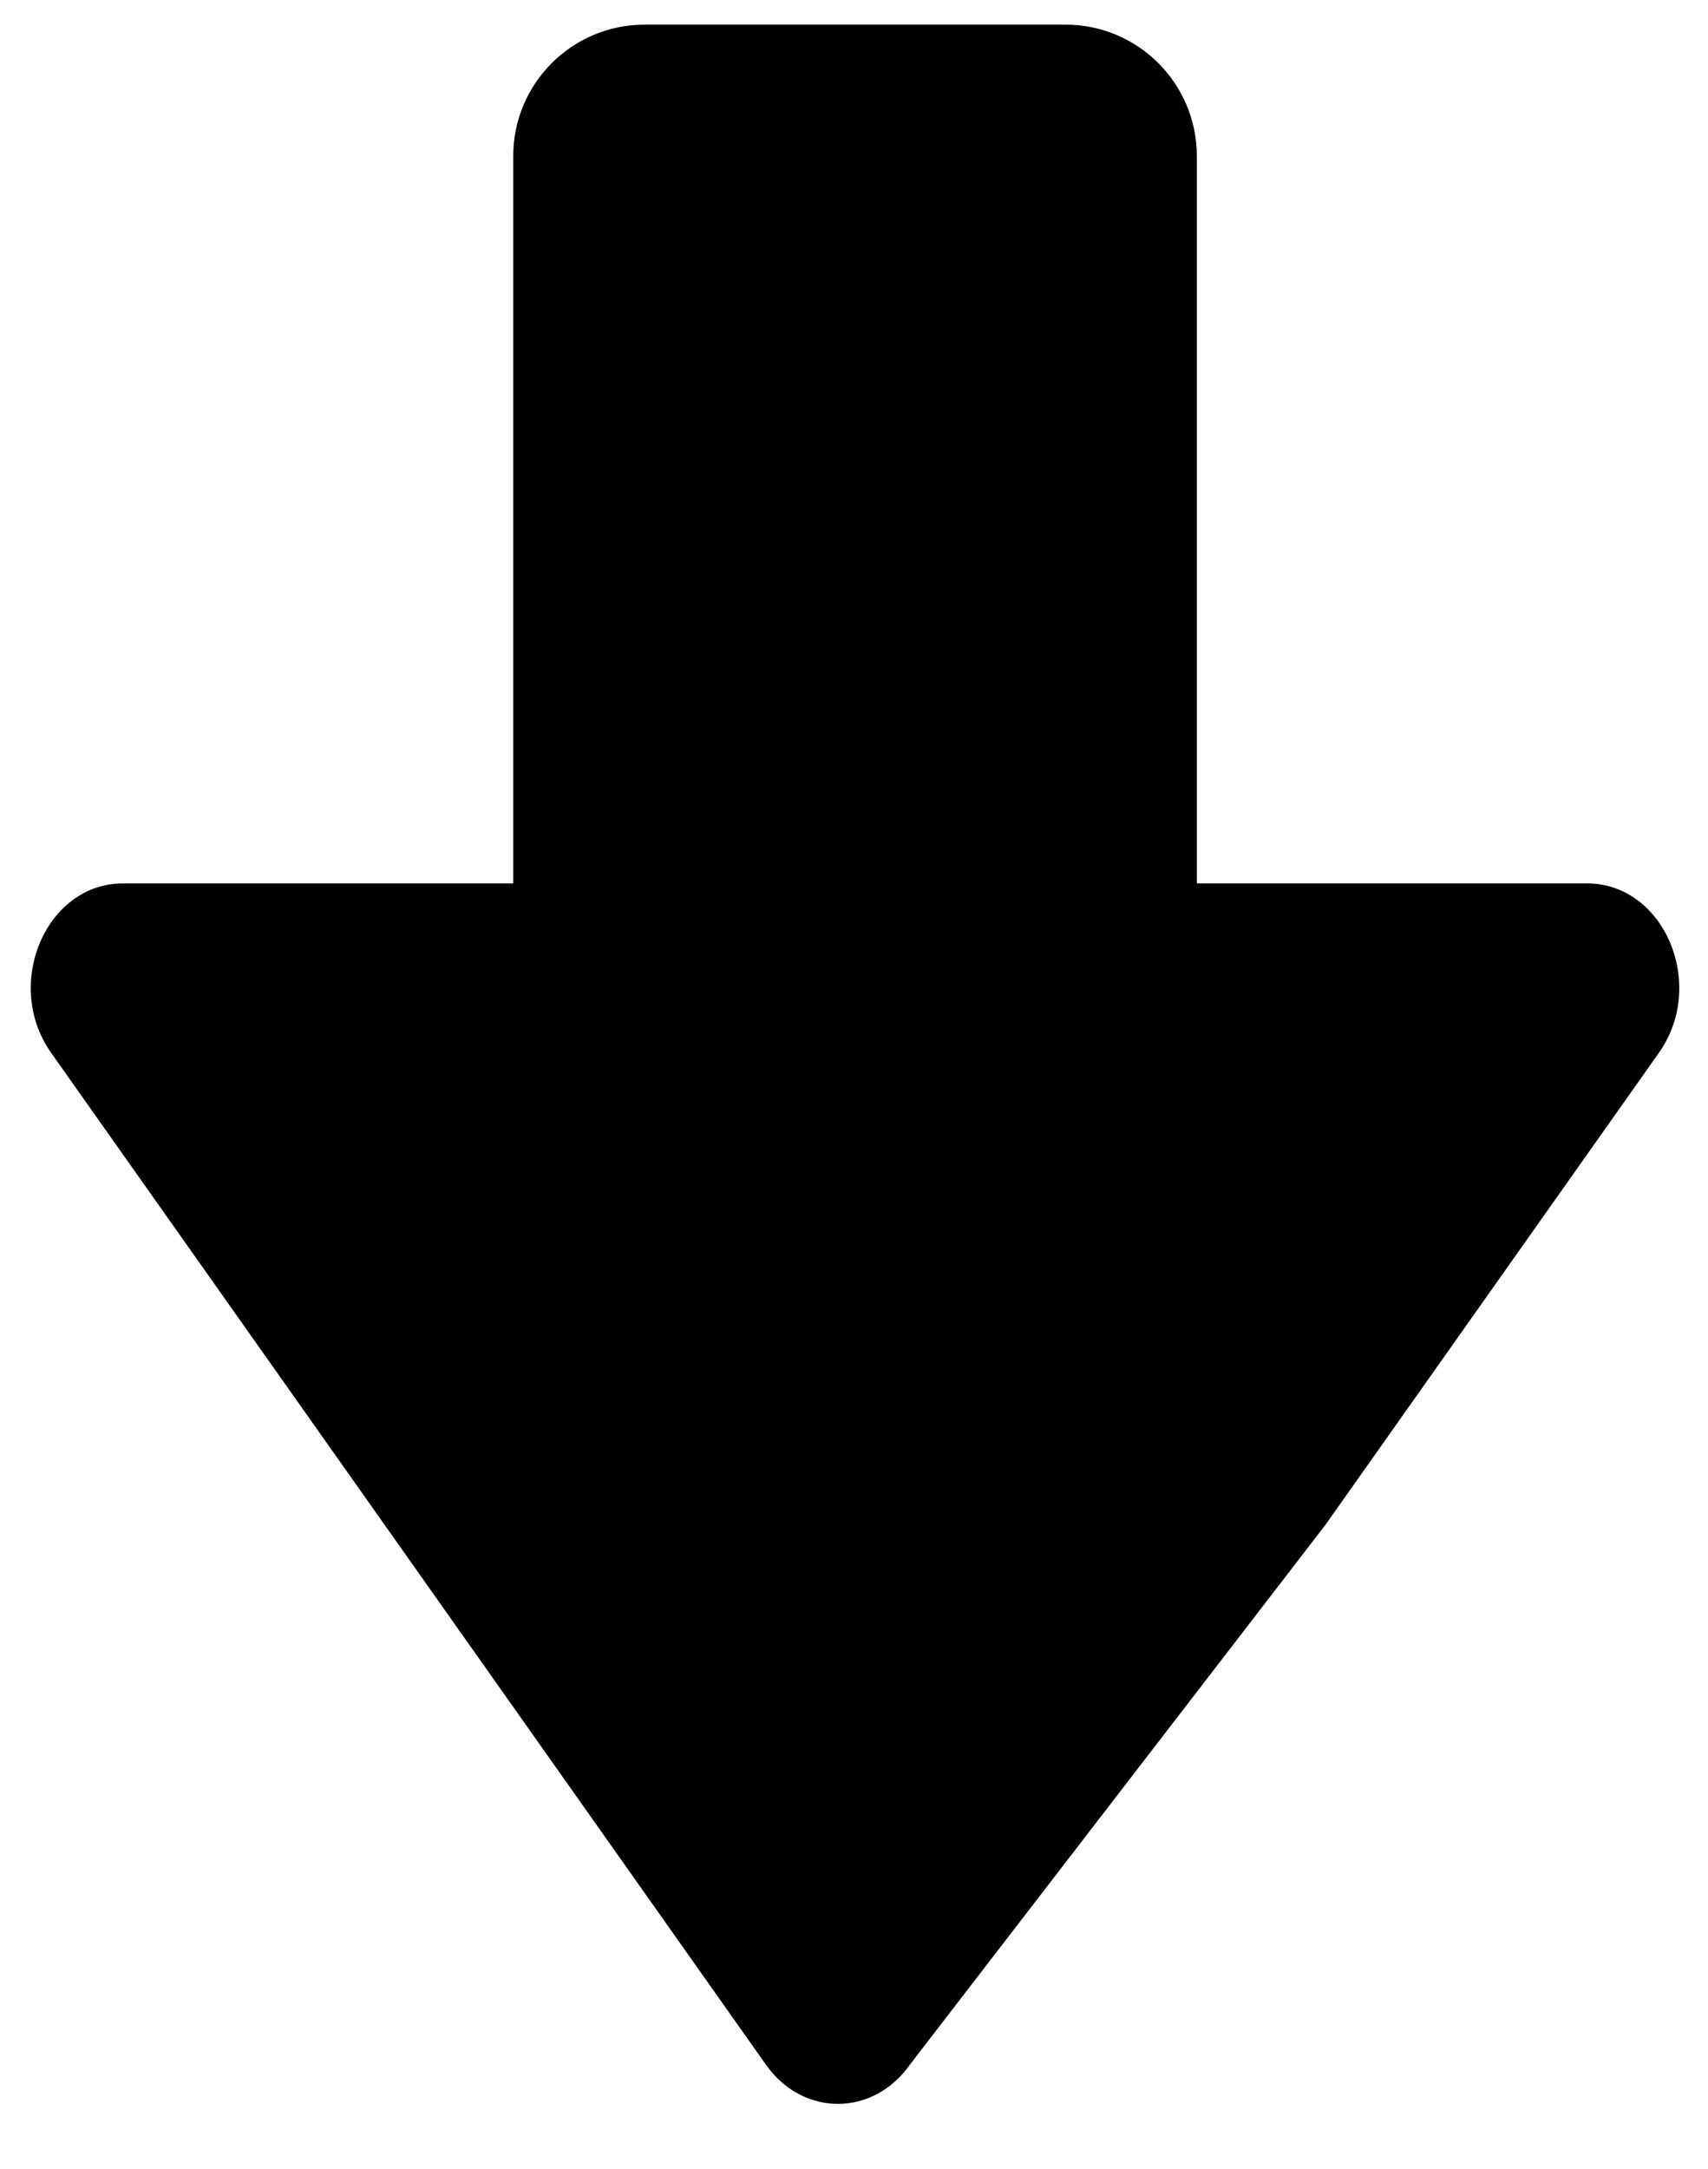 <svg xmlns="http://www.w3.org/2000/svg" xmlns:xlink="http://www.w3.org/1999/xlink" width="26" height="33" viewBox="0 0 26 33">
<path fill-rule="evenodd"  fill="rgb(0, 0, 0)"
 d="M25.253,16.017 L20.175,23.201 L13.850,31.413 C13.289,32.207 12.221,32.207 11.660,31.413 L5.856,23.201 L0.778,16.017 C0.044,14.978 0.697,13.440 1.873,13.440 L7.813,13.440 L7.813,2.375 C7.813,1.270 8.708,0.375 9.812,0.375 L16.219,0.375 C17.323,0.375 18.219,1.270 18.219,2.375 L18.219,13.440 L24.158,13.440 C25.334,13.440 25.987,14.978 25.253,16.017 Z"/>
</svg>